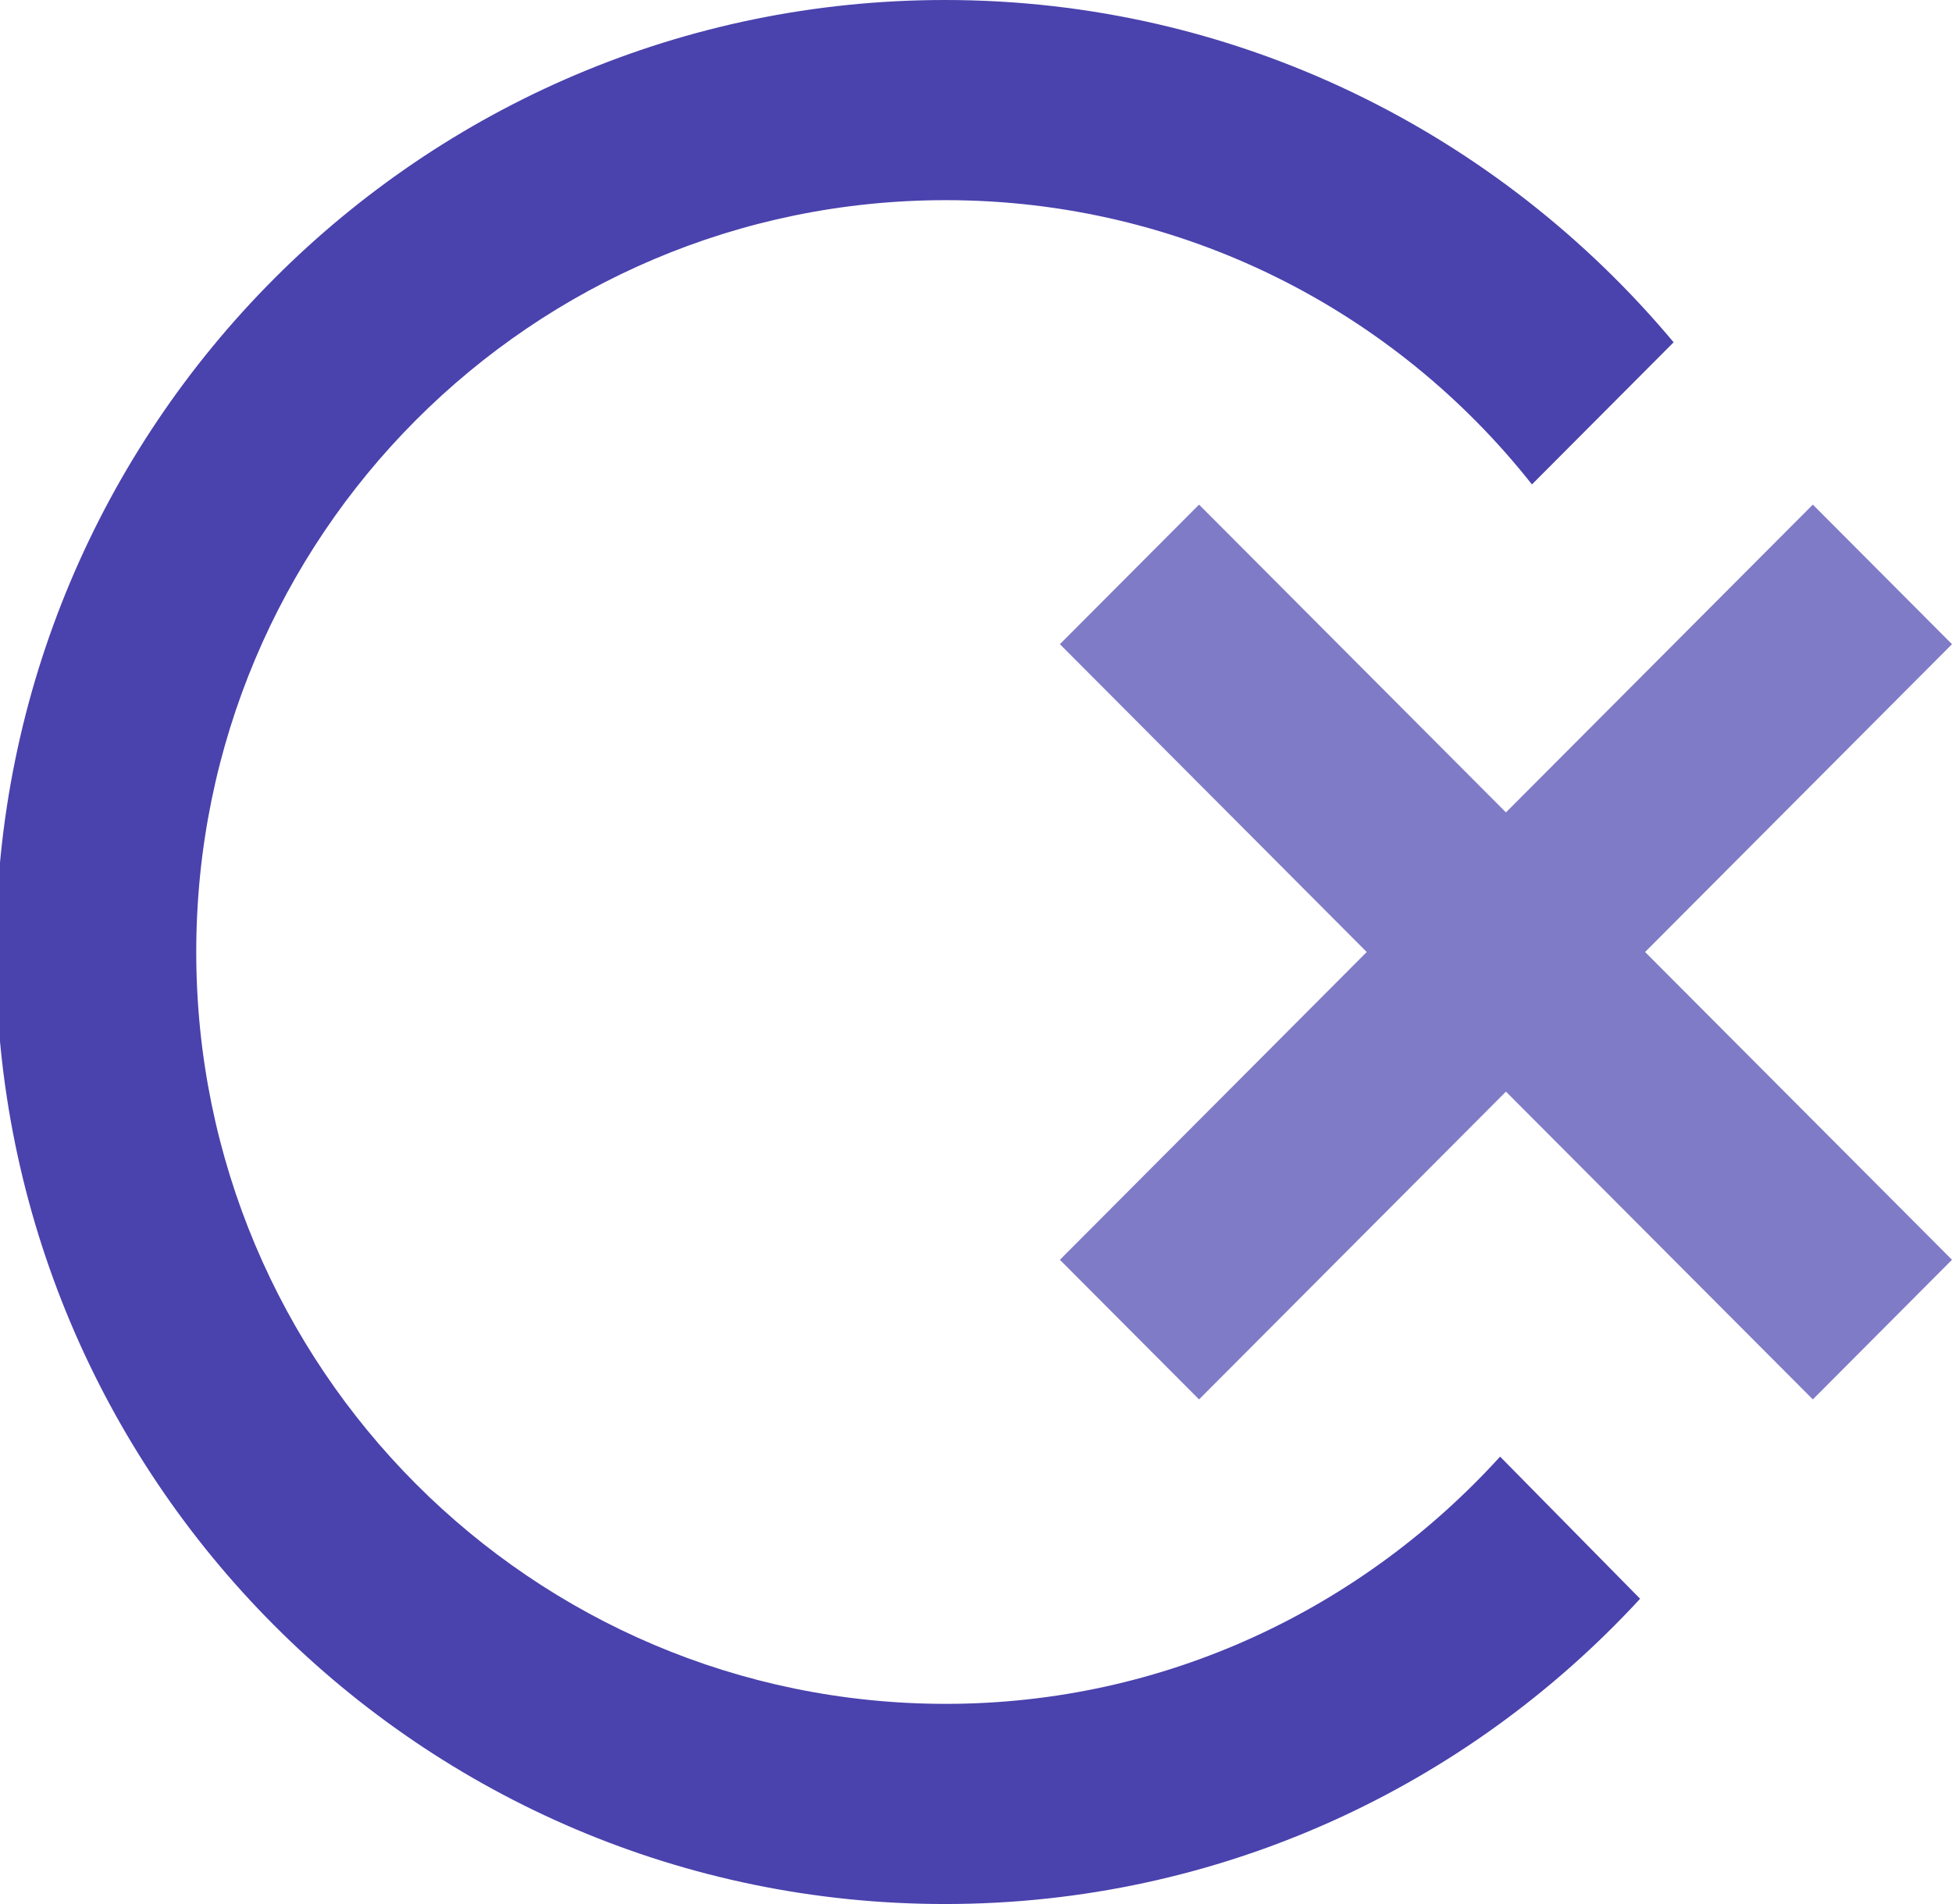 <svg width="41" height="40" viewBox="0 0 41 40" fill="none" xmlns="http://www.w3.org/2000/svg">
<path d="M41 13.533L38.077 10.601L31.631 17.067L25.185 10.601L22.262 13.533L28.707 20L22.262 26.466L25.185 29.399L31.631 22.933L38.077 29.399L41 26.466L34.554 20L41 13.533Z" fill="#807BC6"/>
<path d="M31.508 30.601C28.619 33.781 24.481 35.795 19.866 35.795C11.167 35.795 4.122 28.728 4.122 20C4.122 11.272 11.167 4.205 19.866 4.205C24.851 4.205 29.306 6.537 32.177 10.177L35.153 7.191C31.49 2.809 25.995 0 19.849 0C8.842 0 -0.087 8.958 -0.087 20C-0.087 31.042 8.842 40 19.849 40C25.625 40 30.821 37.526 34.449 33.587L31.508 30.601Z" fill="#4A42AD"/>
</svg>
